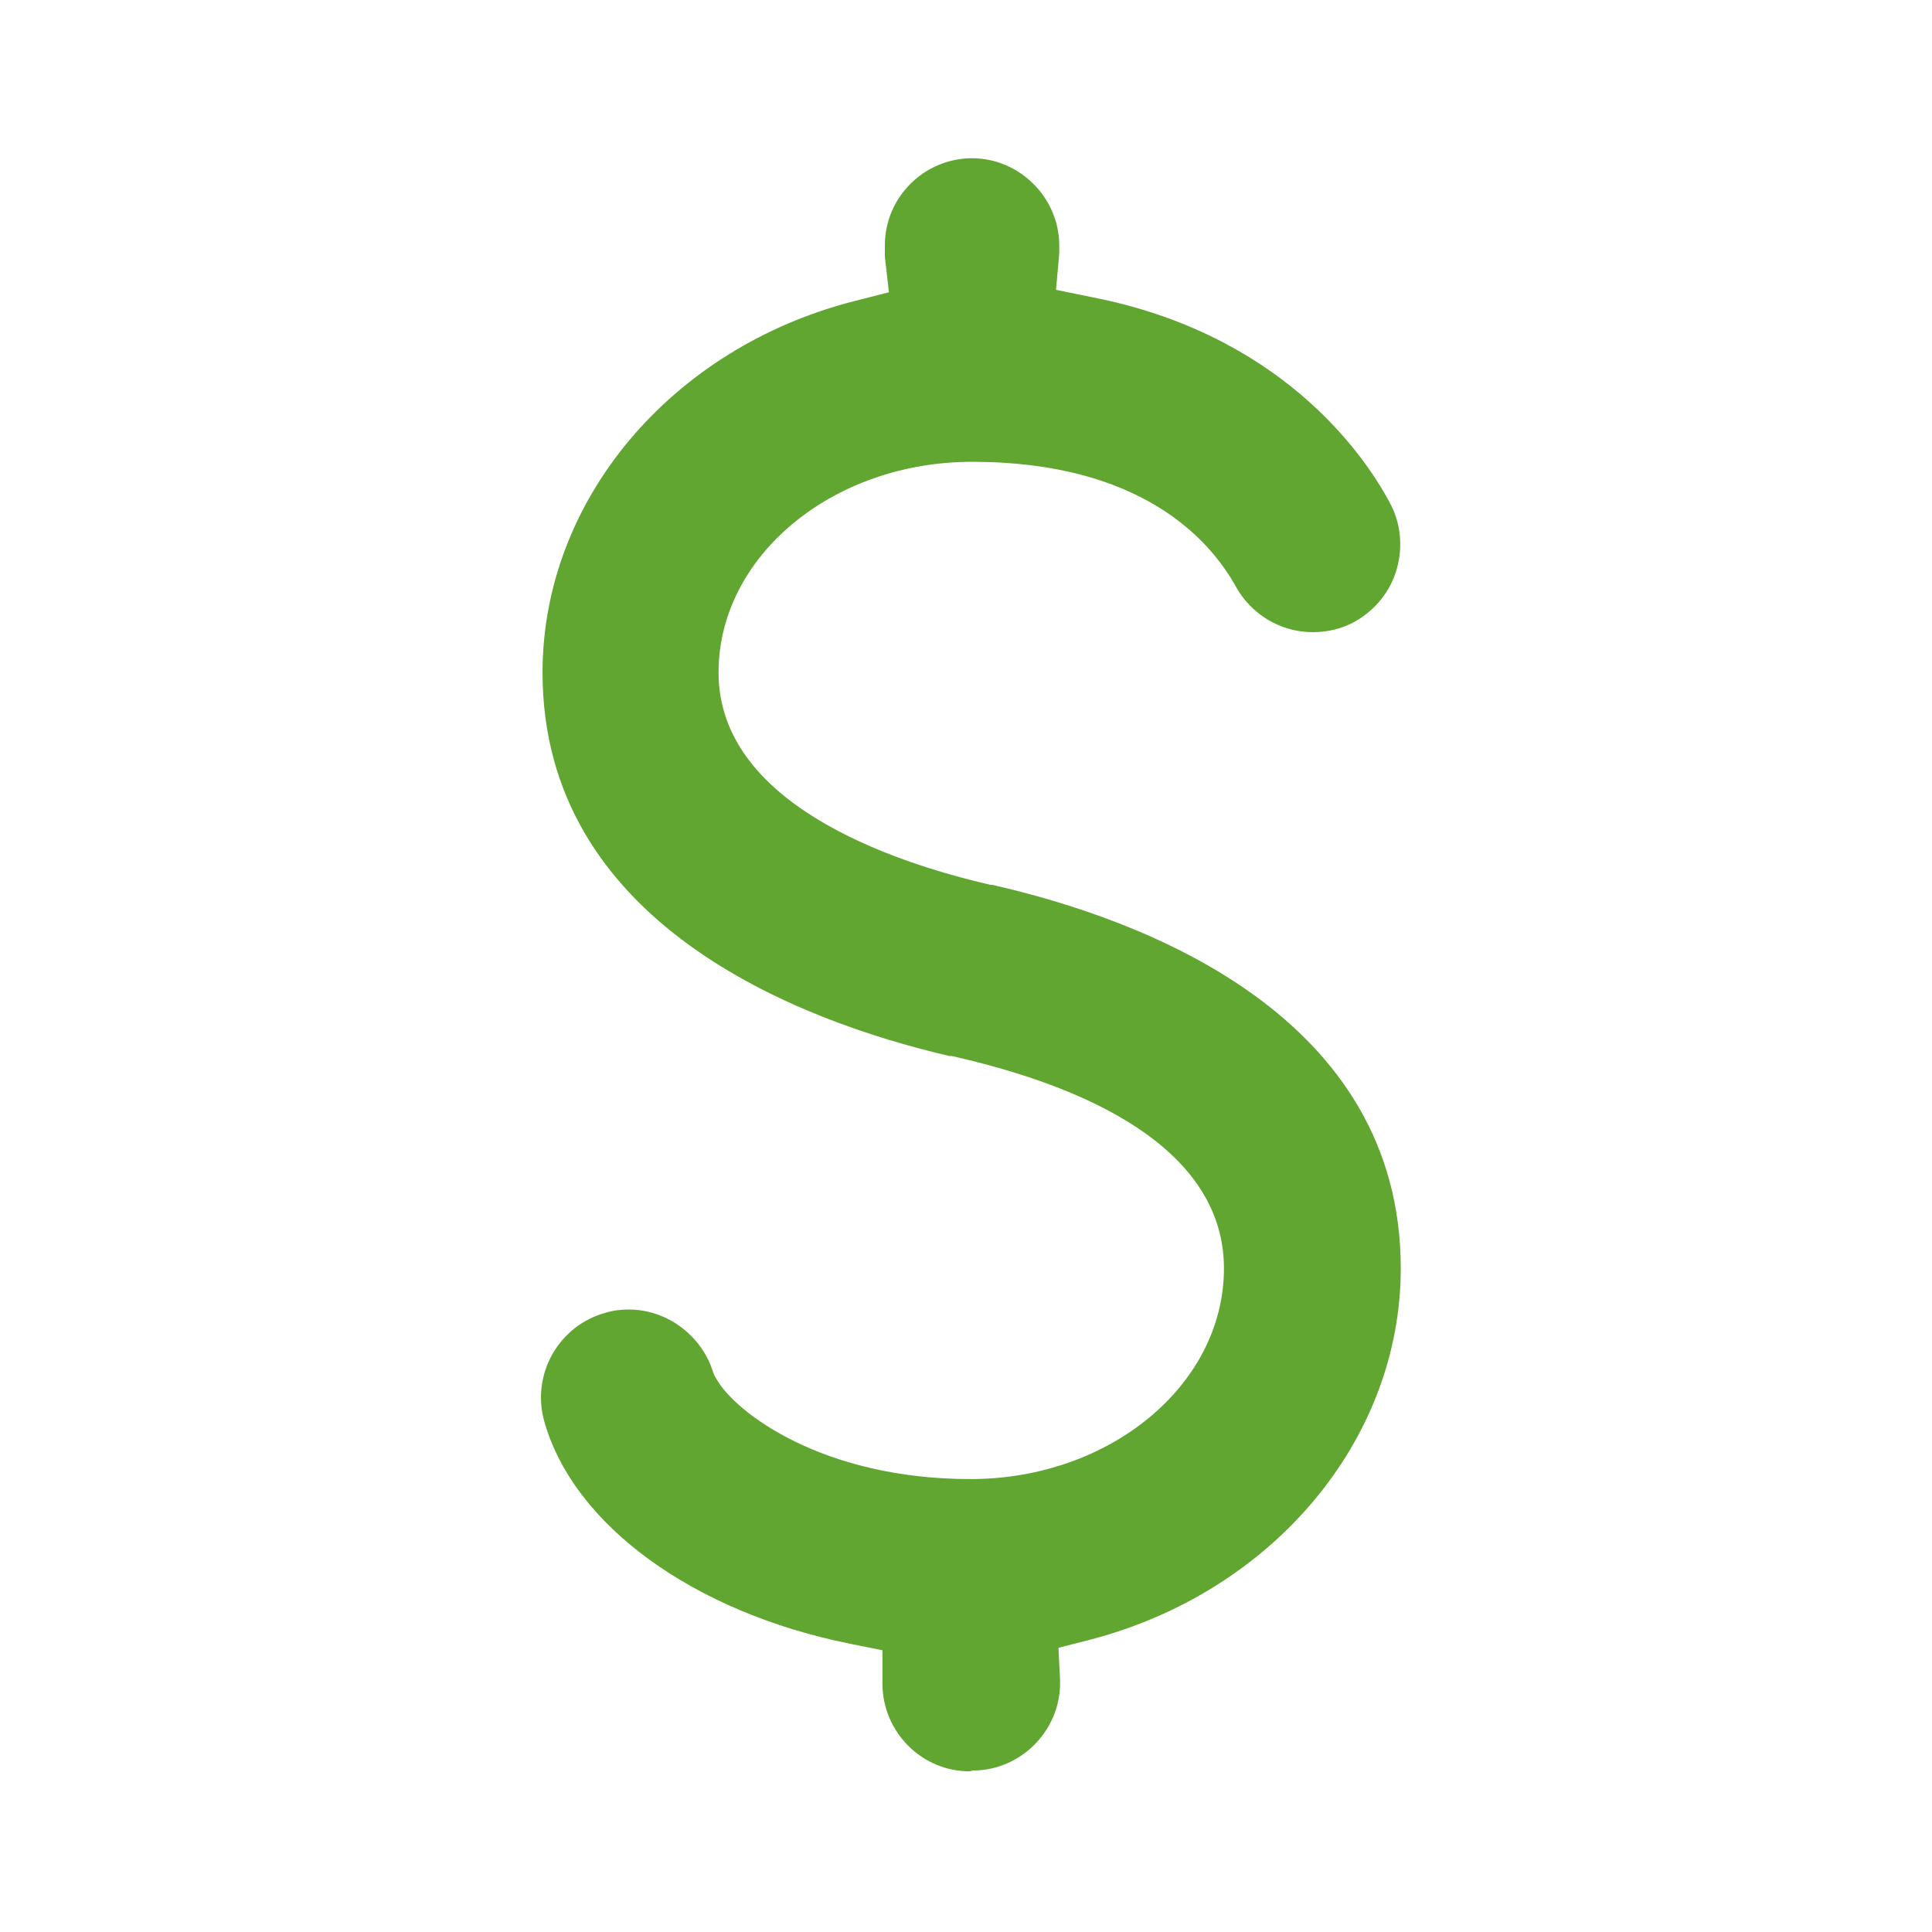 <?xml version="1.0" encoding="UTF-8"?>
<svg id="Layer_2" data-name="Layer 2" xmlns="http://www.w3.org/2000/svg" xmlns:xlink="http://www.w3.org/1999/xlink" viewBox="0 0 23.93 23.93">
  <defs>
    <style>
      .cls-1 {
        clip-path: url(#clippath);
      }

      .cls-2 {
        fill: none;
      }

      .cls-2, .cls-3 {
        stroke-width: 0px;
      }

      .cls-3 {
        fill: #60a630;
      }
    </style>
    <clipPath id="clippath">
      <rect class="cls-2" width="23.93" height="23.93"/>
    </clipPath>
  </defs>
  <g id="Updated_5_05_24" data-name="Updated 5/05/24">
    <g id="DollarSign1">
      <g class="cls-1">
        <path class="cls-3" d="M12.01,21.94c-.59,0-1.07-.48-1.08-1.07v-.43s-.4-.08-.4-.08c-1.94-.39-3.43-1.47-3.79-2.76-.16-.58.18-1.18.76-1.34.1-.03.19-.04.29-.04.47,0,.9.32,1.04.77l.02.05.03.05c.23.4,1.3,1.23,3.14,1.23,1.73,0,3.14-1.17,3.14-2.61,0-1.22-1.16-2.13-3.37-2.63h-.03s0,0,0,0c-1.89-.44-5.04-1.65-5.04-4.75,0-2.13,1.59-4.02,3.86-4.6l.43-.11-.05-.44c0-.05,0-.1,0-.14,0-.6.49-1.08,1.08-1.08s1.08.49,1.08,1.08c0,.03,0,.07,0,.1l-.04.45.44.09c2.32.45,3.36,1.92,3.69,2.54.14.25.17.55.09.83-.08.28-.27.51-.52.65-.16.09-.34.13-.52.13-.4,0-.76-.22-.95-.56-.32-.58-1.17-1.55-3.27-1.55-1.73,0-3.14,1.17-3.14,2.61,0,1.61,2.11,2.34,3.37,2.63h.02c1.89.43,5.06,1.62,5.06,4.75,0,2.12-1.58,4.01-3.85,4.6l-.39.1.02.4s0,.02,0,.04h0c0,.59-.49,1.08-1.08,1.08Z"/>
      </g>
    </g>
  </g>
</svg>